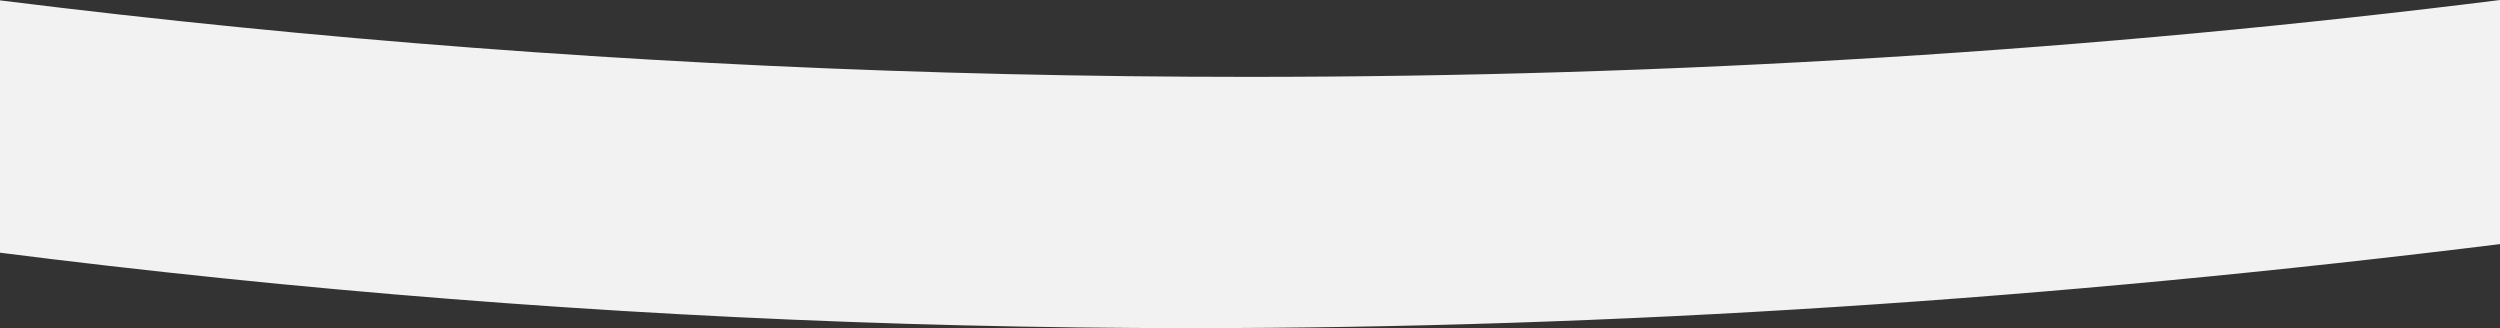 <?xml version="1.0" encoding="UTF-8"?>
<svg width="1280px" height="168px" viewBox="0 0 1280 168" version="1.1" xmlns="http://www.w3.org/2000/svg" xmlns:xlink="http://www.w3.org/1999/xlink">
    <rect x="0" y="0" width="1280" height="168" fill="#333333" stroke="none"/>
    <!-- Generator: sketchtool 59.1 (101010) - https://sketch.com -->
    <title>6923210C-0B29-4647-9E29-82724F493BA5</title>
    <desc>Created with sketchtool.</desc>
    <g id="Design" stroke="none" stroke-width="1" fill="none" fill-rule="evenodd">
        <g id="pie_1280_01pasive" transform="translate(0, -79)" fill="#F3F2F2">
            <g id="Group" transform="translate(-323, 10)">
                <path d="M0,18 C312.273,78.24 632.978,108.36 962.113,108.36 C1180.096,108.36 1394.493,95.149 1605.306,68.726 C1676.971,59.743 1783.535,42.835 1925,18 L1920.892,146.64 C1779.649,169.431 1674.573,185.101 1605.665,193.651 C1372.746,222.55 1148.527,237 933.006,237 C621.844,237 310.842,206.88 0,146.64 L0,18 Z" id="Rectangle-Copy-6"></path>
            </g>
        </g>
    </g>
</svg>